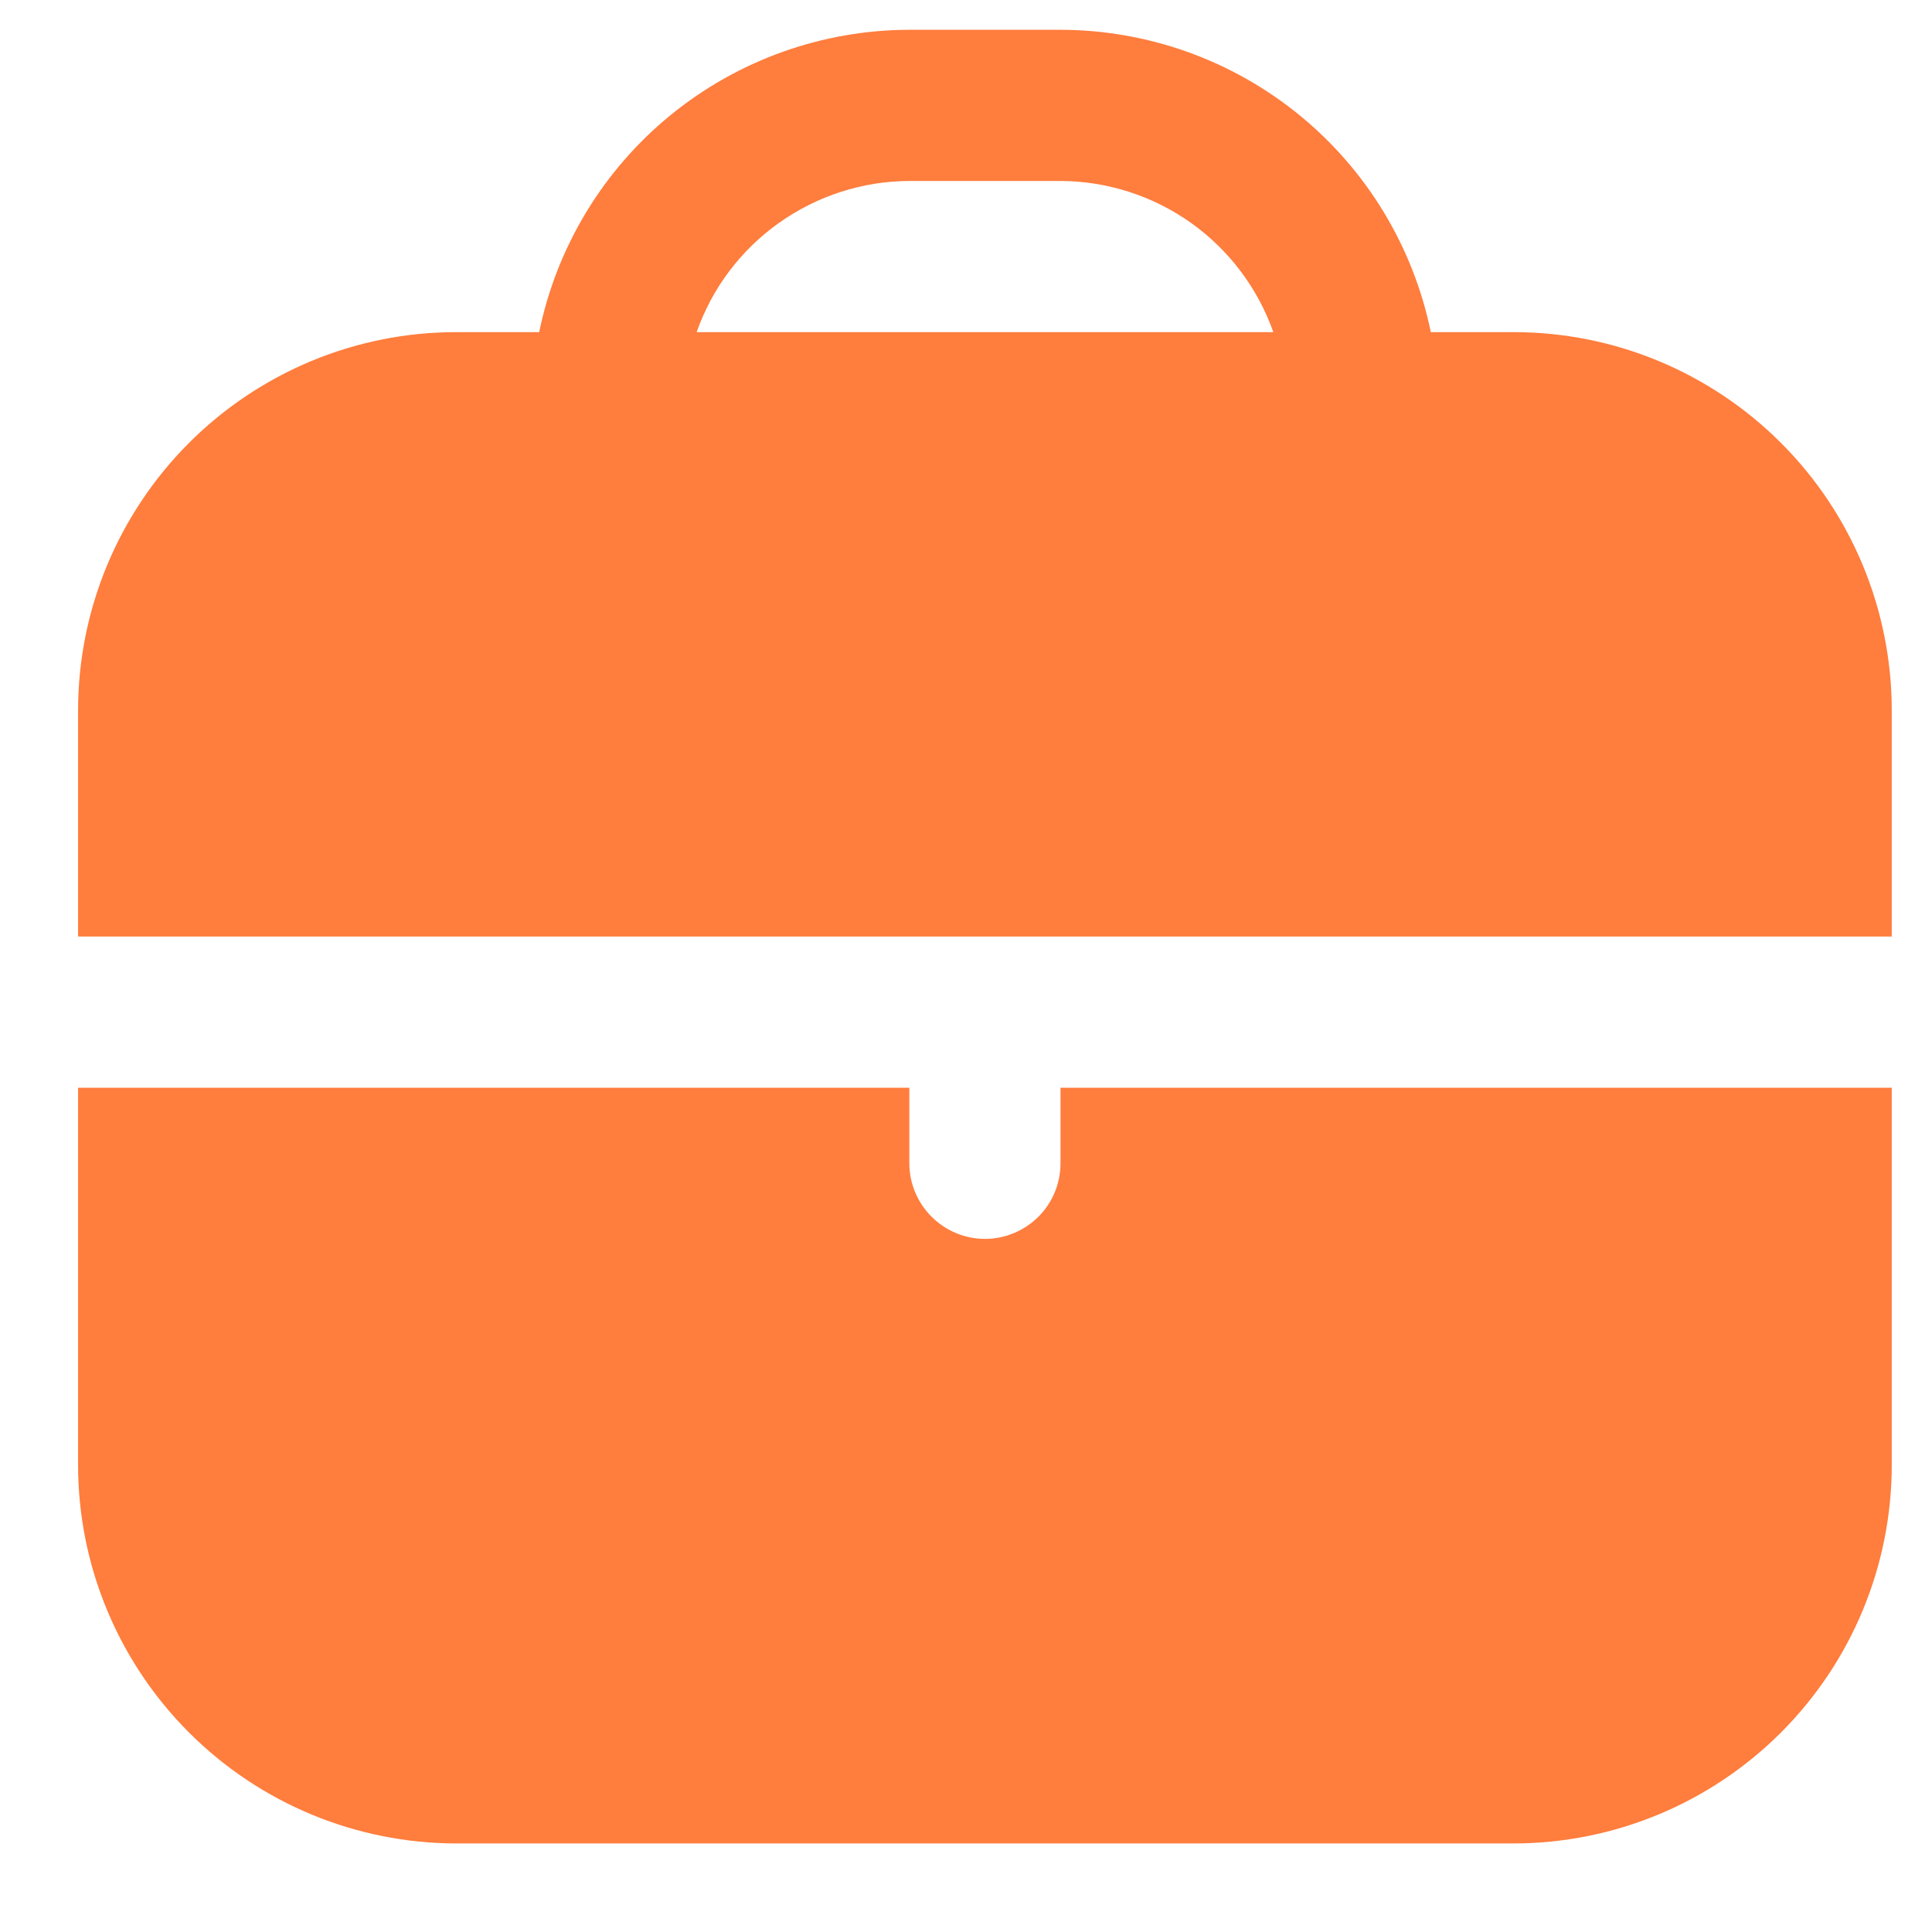 <svg width="12" height="12" viewBox="0 0 12 12" fill="none" xmlns="http://www.w3.org/2000/svg">
<g clip-path="url(#clip0_8104_1913)">
<path d="M9.403 2.063H8.887C8.778 1.533 8.49 1.057 8.071 0.715C7.652 0.373 7.128 0.186 6.587 0.185L5.648 0.185C5.108 0.186 4.584 0.373 4.165 0.715C3.746 1.057 3.458 1.533 3.349 2.063H2.832C2.21 2.063 1.614 2.311 1.174 2.751C0.734 3.191 0.486 3.787 0.485 4.409L0.485 5.817H11.75V4.409C11.749 3.787 11.502 3.191 11.062 2.751C10.622 2.311 10.026 2.063 9.403 2.063ZM4.327 2.063C4.423 1.789 4.602 1.552 4.839 1.384C5.076 1.216 5.358 1.125 5.648 1.124H6.587C6.877 1.125 7.16 1.216 7.397 1.384C7.633 1.552 7.812 1.789 7.909 2.063H4.327Z" fill="#FF7D3D"/>
<path d="M6.587 7.225C6.587 7.35 6.538 7.469 6.45 7.557C6.362 7.645 6.242 7.695 6.118 7.695C5.993 7.695 5.874 7.645 5.786 7.557C5.698 7.469 5.648 7.35 5.648 7.225V6.756H0.485V9.103C0.486 9.725 0.734 10.321 1.174 10.761C1.614 11.201 2.21 11.449 2.832 11.45H9.403C10.026 11.449 10.622 11.201 11.062 10.761C11.502 10.321 11.749 9.725 11.75 9.103V6.756H6.587V7.225Z" fill="#FF7D3D"/>
</g>
<defs>
<clipPath id="clip0_8104_1913">
<rect width="11.265" height="11.265" fill="white" transform="translate(0.485 0.185)"/>
</clipPath>
</defs>
</svg>
